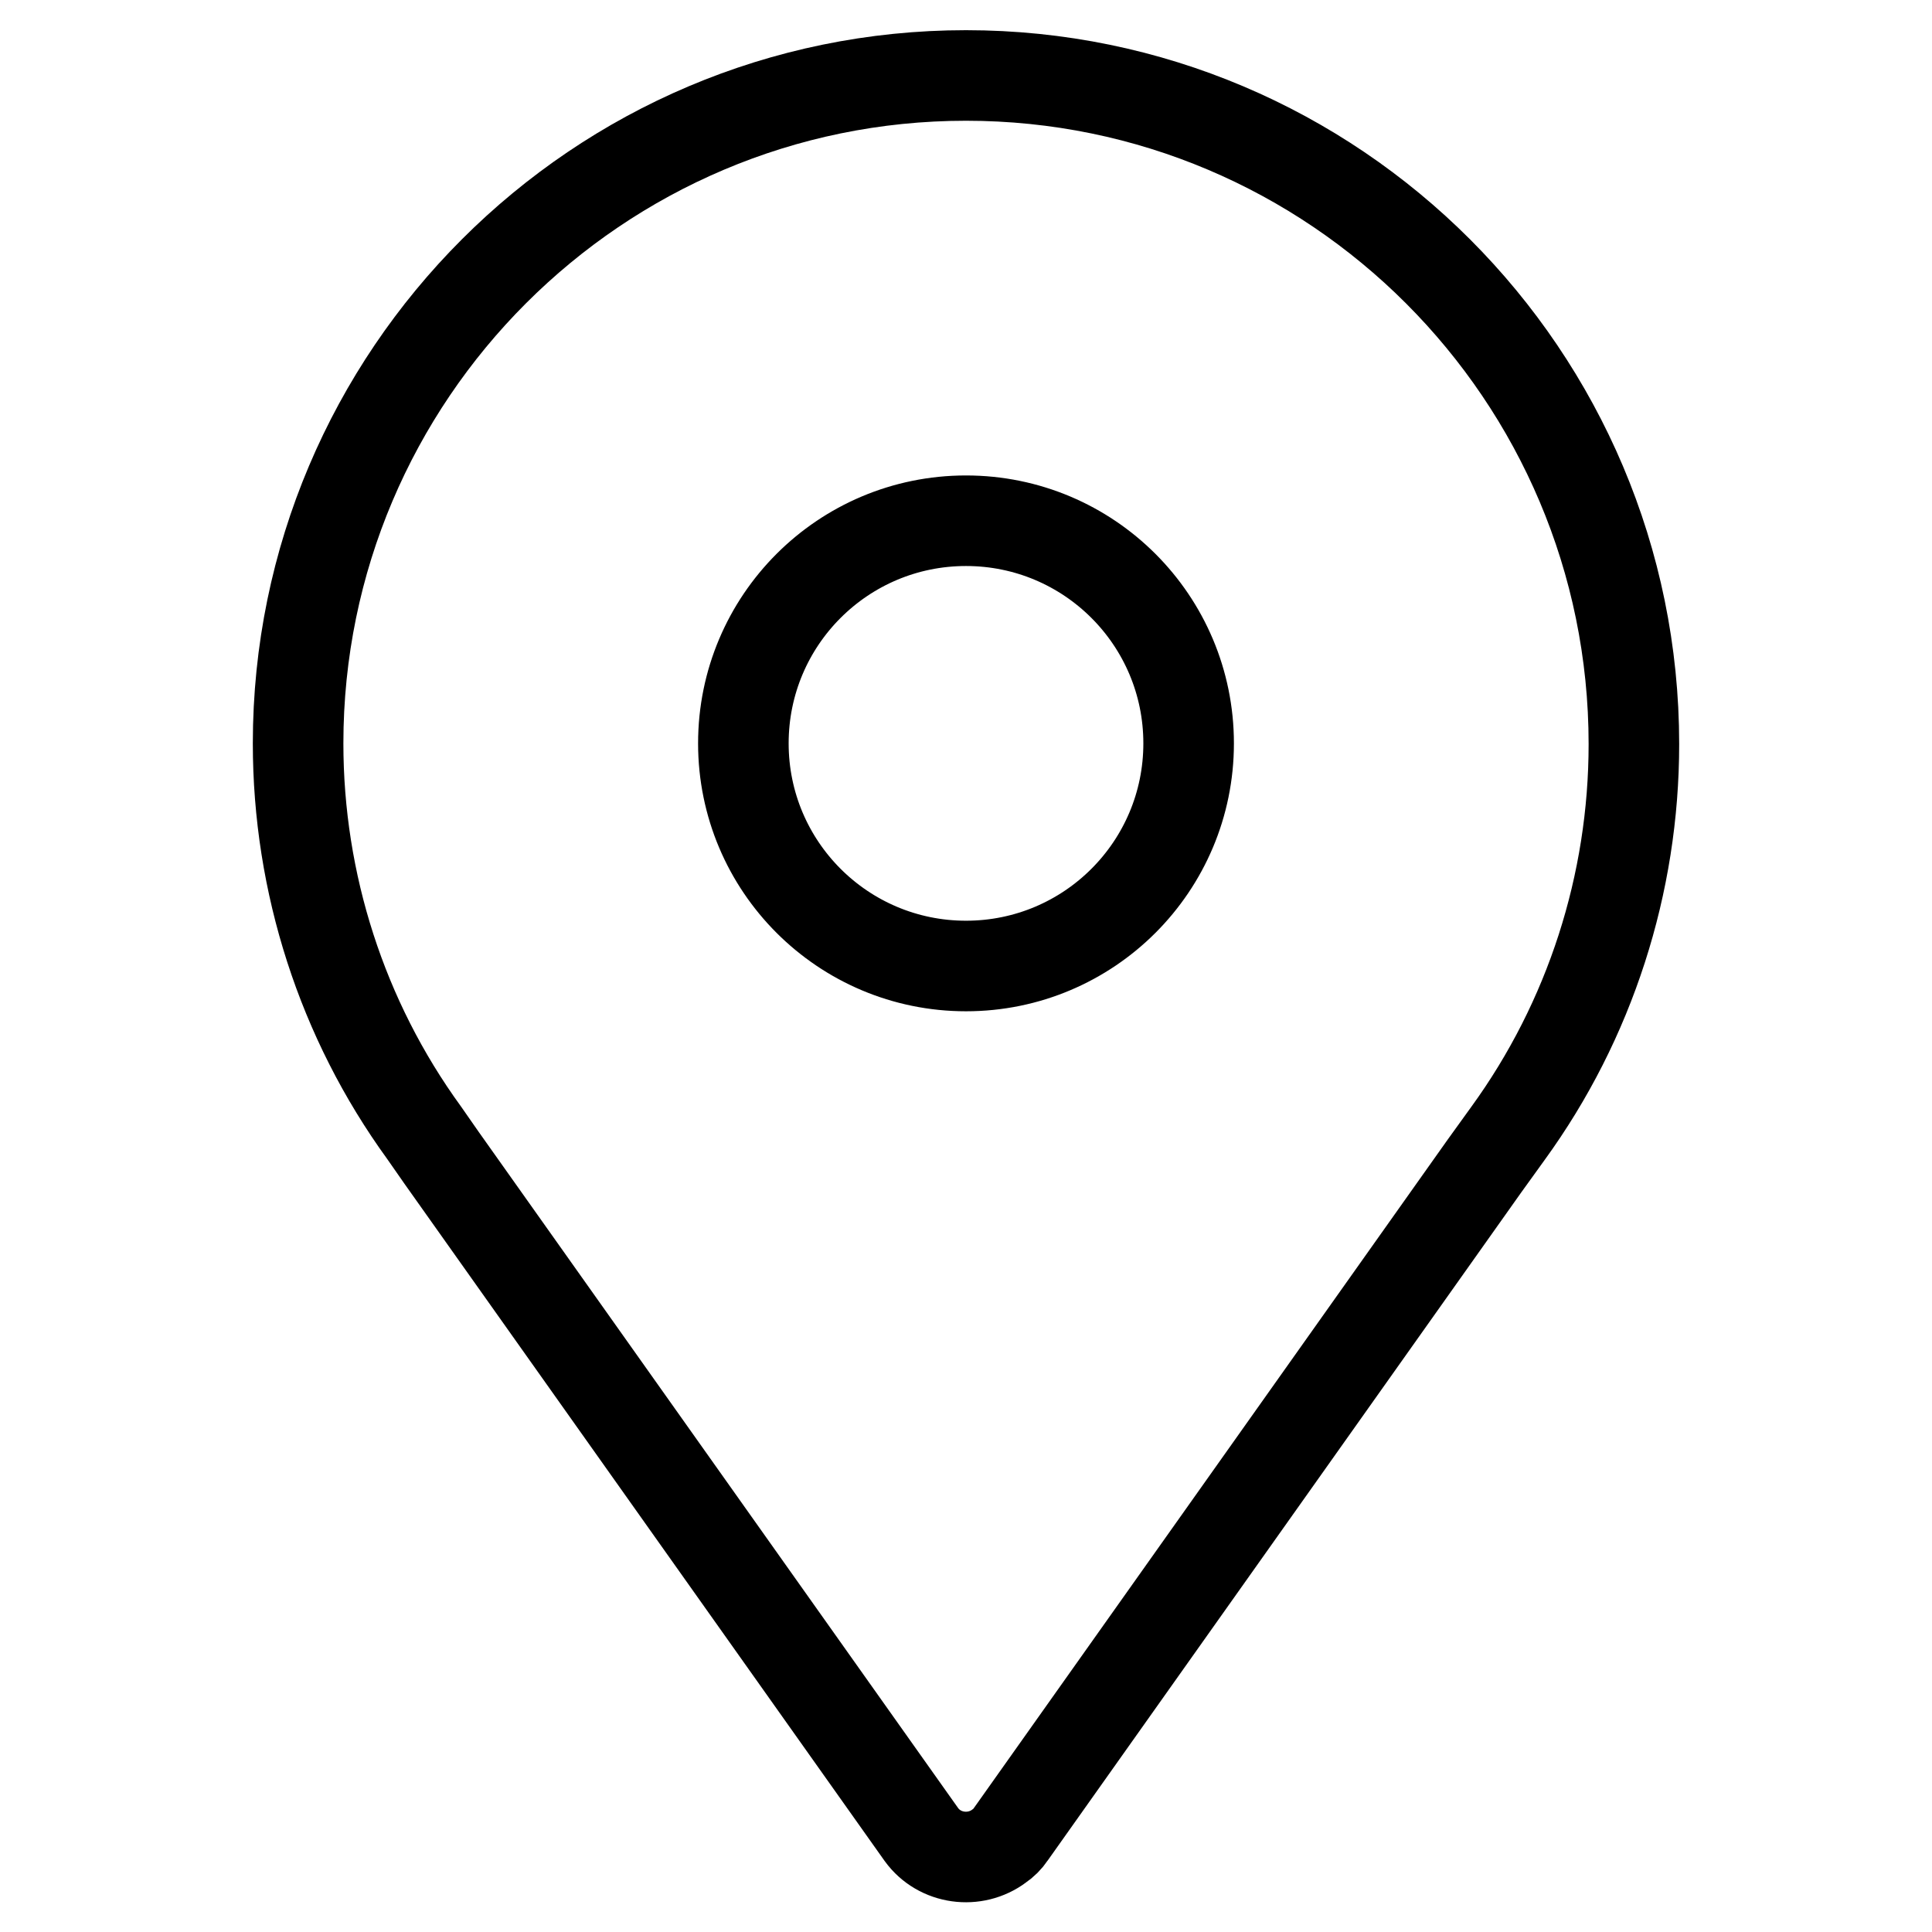 <?xml version="1.0" encoding="utf-8"?>
<!-- Svg Vector Icons : http://www.onlinewebfonts.com/icon -->
<!DOCTYPE svg PUBLIC "-//W3C//DTD SVG 1.1//EN" "http://www.w3.org/Graphics/SVG/1.1/DTD/svg11.dtd">
<svg version="1.1" xmlns="http://www.w3.org/2000/svg" xmlns:xlink="http://www.w3.org/1999/xlink" x="0px" y="0px" viewBox="0 0 256 256" enable-background="new 0 0 256 256" xml:space="preserve">
<g> <path stroke-width="12" fill-opacity="0" stroke="#000000"  d="M128,10c-48.8,0-88.5,39.7-88.5,88.5c0,18.5,5.8,36.6,16.7,51.6l2.3,3.3l63.6,89.7 c2.4,3.3,7.1,3.9,10.3,1.5c0.6-0.4,1.1-0.9,1.5-1.5l62.8-88.6l3.1-4.3c10.9-15,16.7-33.1,16.7-51.6C216.5,49.7,176.8,10,128,10z  M128,128c-16.3,0-29.5-13.2-29.5-29.5C98.5,82.2,111.7,69,128,69c16.3,0,29.5,13.2,29.5,29.5C157.5,114.8,144.3,128,128,128z"/></g>
</svg>